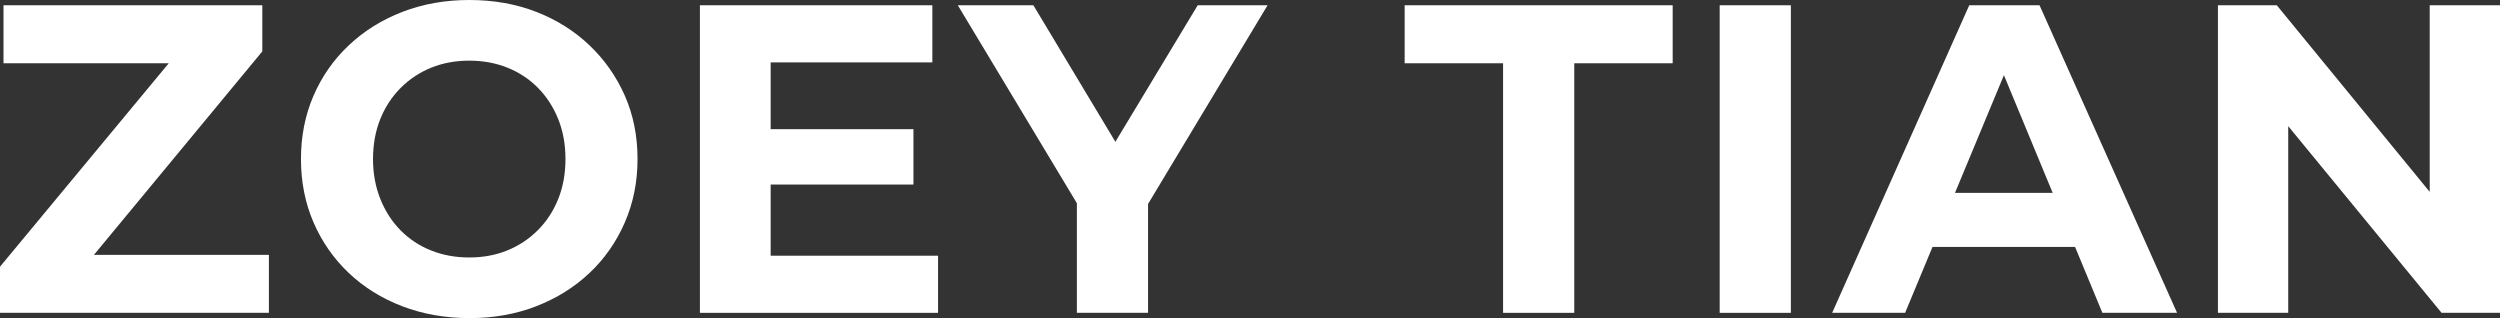 <svg xmlns="http://www.w3.org/2000/svg" xmlns:xlink="http://www.w3.org/1999/xlink" id="Layer_1" x="0px" y="0px" width="629.718px" height="80.126px" viewBox="0 0 629.718 80.126" xml:space="preserve"><rect x="0" y="0" width="629.718" height="80.126" fill="#333333" stroke="none"/><g>	<path style="fill:#FFFFFF;" d="M0,78.798V67.178L47.92,9.407l2.214,6.529H0.885V1.328H66.071v11.62  L18.261,70.719l-2.213-6.529h51.684v14.608H0z"></path>	<path style="fill:#FFFFFF;" d="M118.307,80.126c-6.125,0-11.786-0.996-16.987-2.988  c-5.202-1.992-9.703-4.795-13.502-8.411C84.017,65.112,81.067,60.869,78.964,56  c-2.104-4.87-3.154-10.182-3.154-15.937s1.051-11.067,3.154-15.938  c2.103-4.869,5.071-9.111,8.908-12.727c3.836-3.614,8.337-6.419,13.502-8.411  C106.539,0.996,112.146,0,118.197,0c6.123,0,11.748,0.996,16.877,2.988  c5.128,1.992,9.591,4.797,13.392,8.411c3.799,3.615,6.769,7.84,8.909,12.672  c2.139,4.833,3.209,10.164,3.209,15.992c0,5.755-1.07,11.086-3.209,15.991  c-2.141,4.908-5.11,9.149-8.909,12.728c-3.801,3.579-8.264,6.363-13.392,8.355  C129.945,79.13,124.356,80.126,118.307,80.126z M118.197,64.854c3.467,0,6.657-0.59,9.573-1.771  c2.913-1.18,5.478-2.878,7.691-5.091c2.214-2.214,3.929-4.832,5.146-7.858  c1.217-3.024,1.826-6.381,1.826-10.07c0-3.688-0.609-7.045-1.826-10.071  c-1.218-3.024-2.916-5.645-5.091-7.857c-2.178-2.214-4.742-3.91-7.692-5.091  c-2.951-1.18-6.161-1.771-9.628-1.771c-3.469,0-6.659,0.592-9.573,1.771  c-2.915,1.181-5.478,2.877-7.691,5.091c-2.214,2.213-3.929,4.833-5.146,7.857  c-1.217,3.026-1.826,6.383-1.826,10.071c0,3.615,0.609,6.954,1.826,10.016  c1.218,3.062,2.914,5.699,5.091,7.913c2.176,2.213,4.74,3.911,7.692,5.091  C111.518,64.264,114.728,64.854,118.197,64.854z"></path>	<path style="fill:#FFFFFF;" d="M194.117,64.41h42.165v14.388h-59.983V1.328h58.545v14.388H194.117V64.41z   M192.789,32.537h37.296v13.945h-37.296V32.537z"></path>	<path style="fill:#FFFFFF;" d="M271.254,78.798V47.146l4.095,10.847L241.262,1.328h19.036l26.118,43.494  h-10.957l26.229-43.494h17.597l-34.087,56.664l3.984-10.847v31.652H271.254z"></path>	<path style="fill:#FFFFFF;" d="M378.606,78.798V15.937h-24.791V1.328h67.51v14.608h-24.79v62.861H378.606z"></path>	<path style="fill:#FFFFFF;" d="M433.166,78.798V1.328h17.929v77.47H433.166z"></path>	<path style="fill:#FFFFFF;" d="M461.498,78.798l34.529-77.47h17.707l34.641,77.47h-18.814l-28.332-68.395  h7.083l-28.442,68.395H461.498z M478.762,62.197l4.759-13.612h39.842l4.869,13.612H478.762z"></path>	<path style="fill:#FFFFFF;" d="M558.667,78.798V1.328h14.831l45.707,55.778h-7.193V1.328h17.707v77.47  h-14.719l-45.819-55.778h7.194v55.778H558.667z"></path></g></svg>